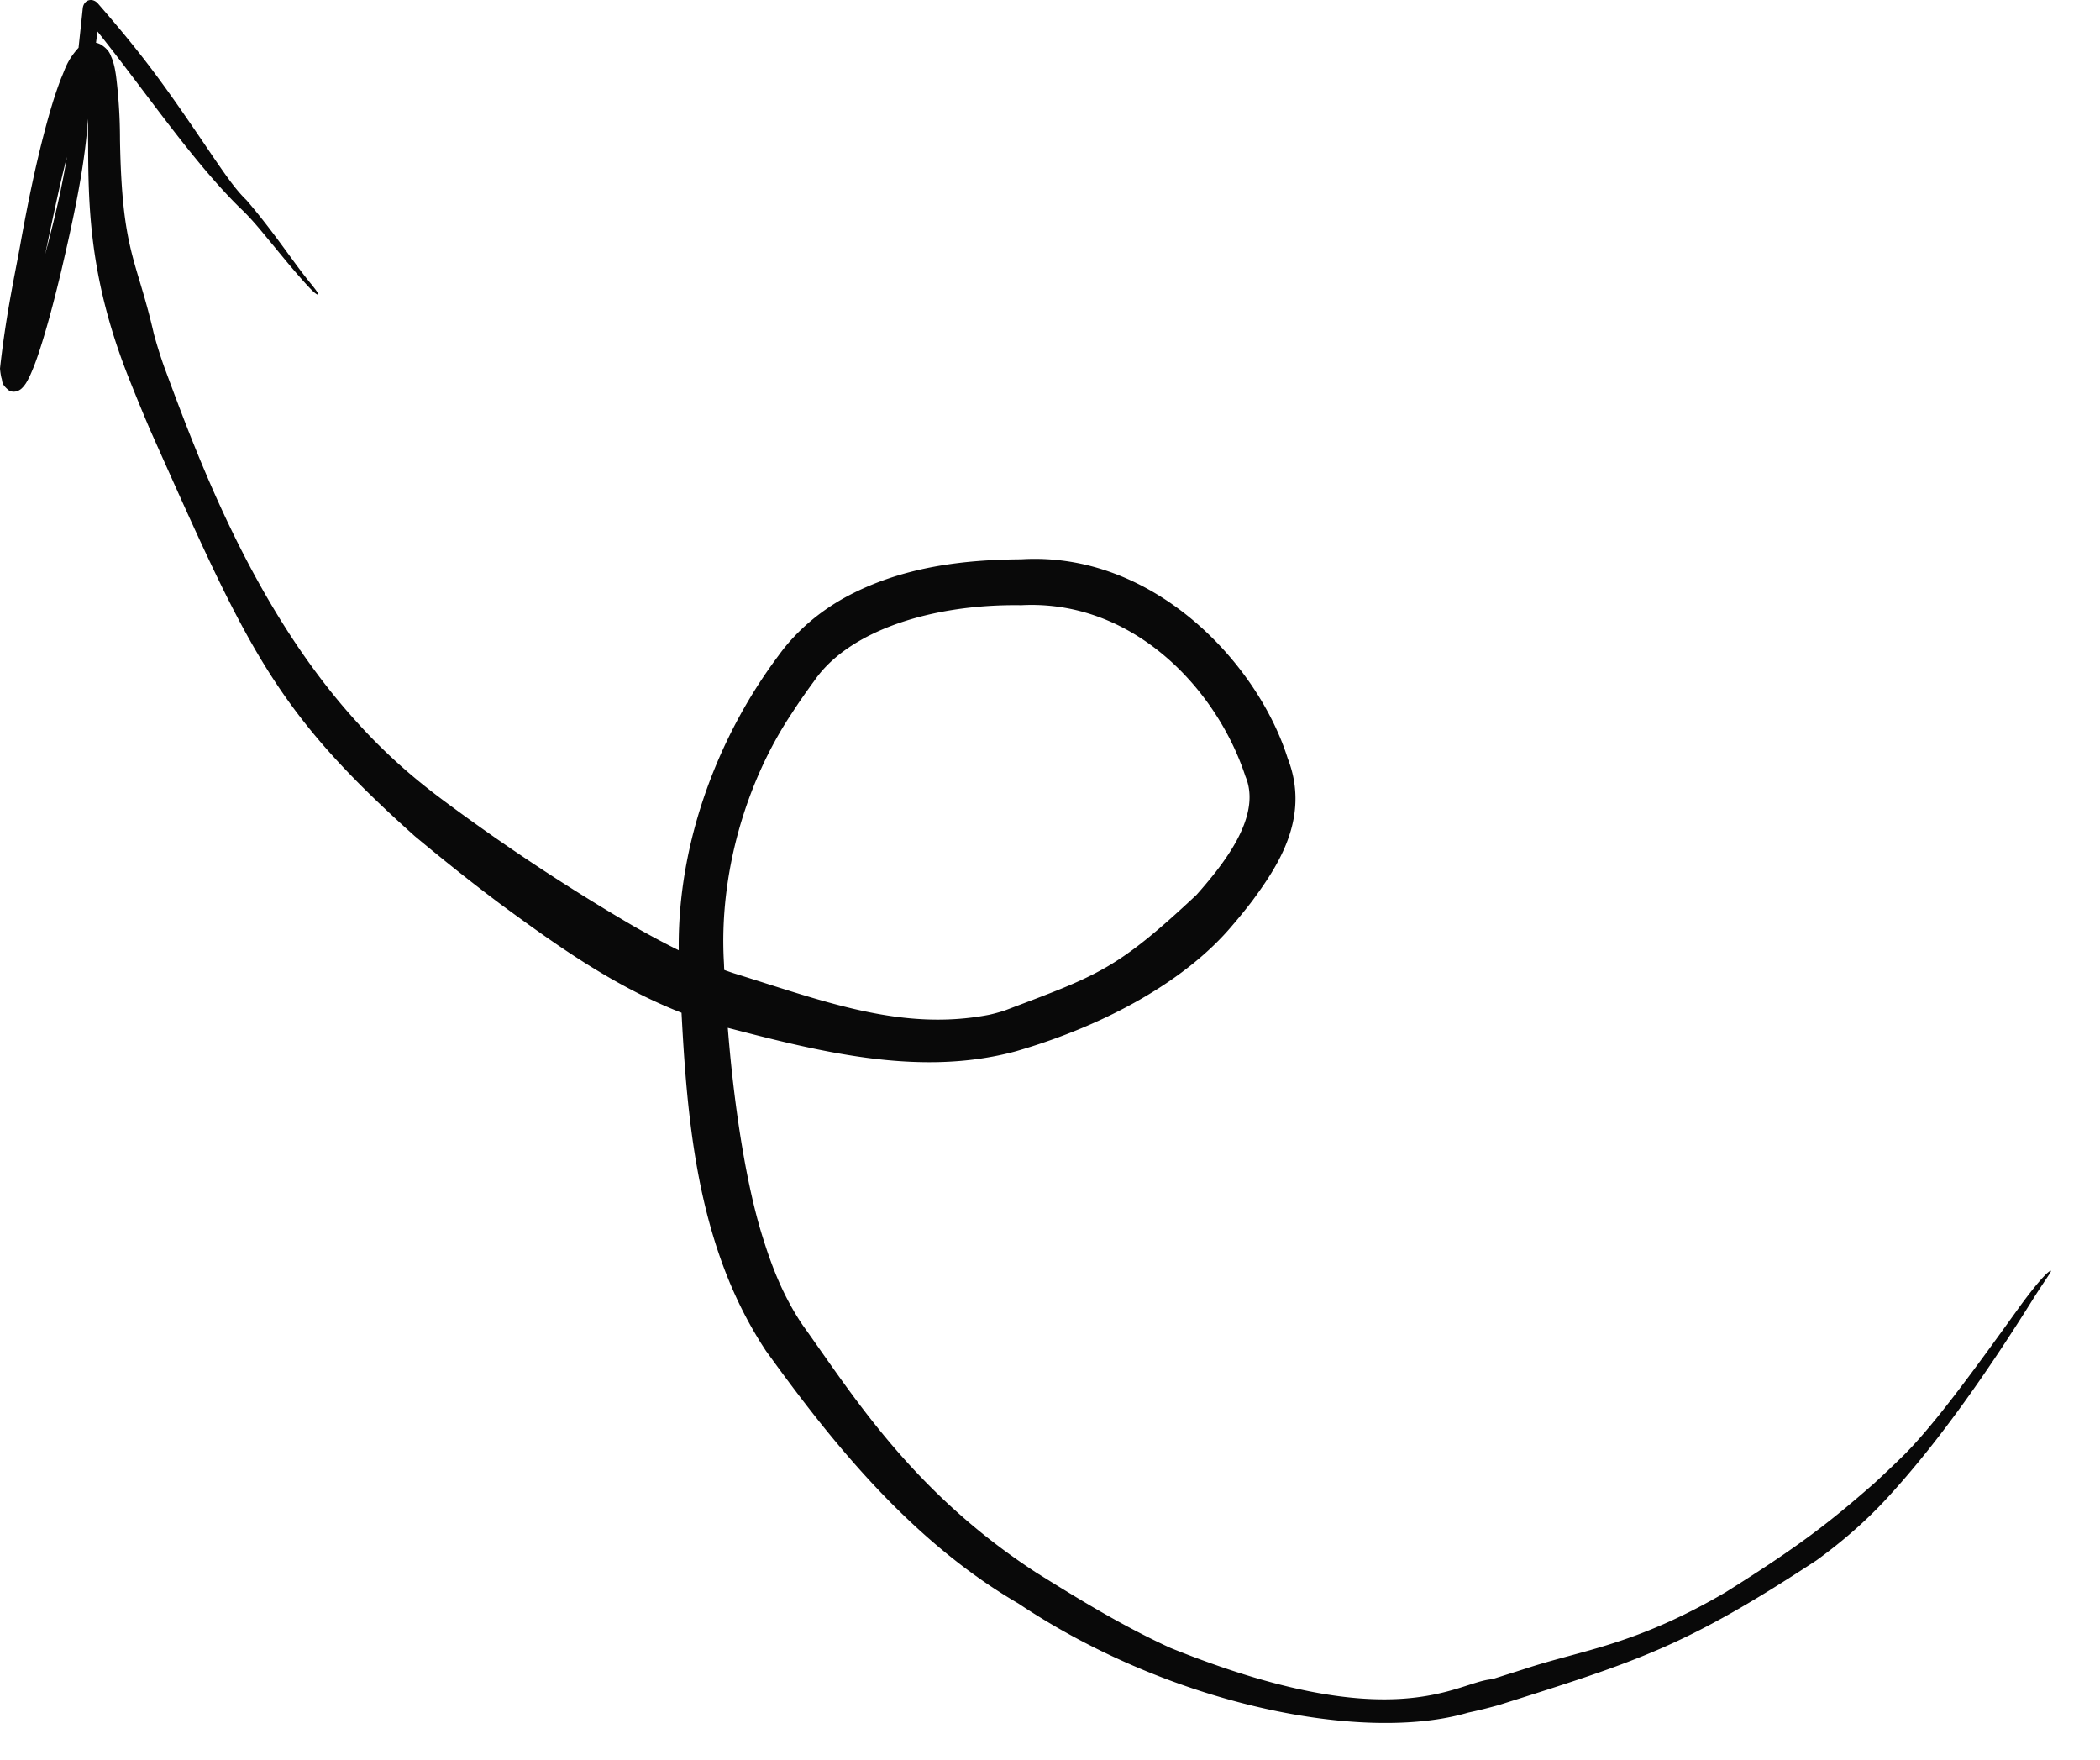 <?xml version="1.0" encoding="UTF-8"?> <svg xmlns="http://www.w3.org/2000/svg" width="37" height="31" fill="none" viewBox="0 0 37 31"><path fill="#090909" d="M17.429 17.877c-1.535.298-2.904-.235-4.497-.73-.551-.18-1.128-.468-1.76-.826a36 36 0 0 1-3.363-2.222c-.468-.35-1.007-.791-1.624-1.492-1.786-2.019-2.74-4.66-3.292-6.143a8 8 0 0 1-.182-.582c-.305-1.335-.563-1.426-.597-3.424a9 9 0 0 0-.07-1.125c-.017-.111-.03-.193-.075-.312-.028-.053-.03-.129-.186-.233-.197-.112-.388.037-.417.073-.19.218-.217.355-.29.52-.12.313-.206.615-.287.919-.16.607-.286 1.214-.414 1.912C.287 4.726.112 5.479 0 6.493c.006.062.011.1.025.164.025.059-.013.106.135.223.105.055.2-.014.225-.04.036-.035.048-.054.07-.085.03-.047.057-.102.079-.149.089-.198.153-.395.215-.596.124-.402.23-.819.33-1.235.194-.835.377-1.66.45-2.43A26 26 0 0 1 1.774.182l-.286.091c.94 1.132 1.817 2.481 2.742 3.391.221.205.42.463.592.668.265.324.477.577.654.761.074.078.121.105.128.095.012-.01-.032-.074-.118-.18-.304-.364-.635-.89-1.142-1.481-.206-.198-.396-.485-.59-.765-.866-1.28-1.204-1.75-2.028-2.7-.1-.112-.252-.065-.268.085-.054.52-.127 1.157-.206 2.038l-.012.142c-.104.886-.32 1.687-.52 2.44-.104.379-.213.752-.337 1.116a5 5 0 0 1-.206.53 1 1 0 0 1-.074.128c.01.004-.02-.035.148-.054.175.021.184.117.187.109.004.008 0-.005-.003-.018a1 1 0 0 1-.016-.122c.124-.762.346-1.858.601-3.026.132-.593.267-1.104.419-1.546.076-.22.16-.439.252-.588.023-.038.053-.068.041-.054a.19.19 0 0 1-.157.029c-.092-.028-.1-.064-.105-.065.002.004.03.11.04.21.142 1.308-.212 2.818.771 5.274.114.286.234.58.37.898 1.713 3.836 2.167 4.916 4.66 7.145.435.361.928.762 1.519 1.204 1.099.805 2.315 1.688 3.844 2.132 1.683.436 3.49.922 5.226.451 1.625-.471 3.016-1.268 3.811-2.215a10 10 0 0 0 .352-.433c.419-.573 1.04-1.451.625-2.512-.524-1.668-2.356-3.65-4.696-3.507-1.014.008-2.107.129-3.104.673-.44.243-.857.586-1.172 1.024-1.084 1.446-1.843 3.418-1.75 5.438.112 2.287.18 4.772 1.532 6.814q.06.082.119.163c1.069 1.47 2.456 3.198 4.325 4.283 2.71 1.81 6.1 2.46 7.927 1.923.19-.04.367-.085.539-.133 2.473-.781 3.291-1.036 5.595-2.548.417-.302.86-.674 1.27-1.124.933-1.018 1.804-2.294 2.522-3.44.26-.416.383-.56.328-.536-.06.023-.268.255-.557.655-.842 1.172-1.54 2.126-2.074 2.641q-.253.246-.473.448c-.78.682-1.308 1.098-2.619 1.919-1.599.934-2.519 1.012-3.533 1.347l-.578.183c-.627.043-1.68 1.057-5.67-.553-.88-.404-1.64-.877-2.353-1.32-2.192-1.423-3.244-3.14-4.12-4.36-.34-.501-.54-1.022-.69-1.498-.344-1.058-.621-2.886-.701-4.893-.091-1.552.384-3.179 1.2-4.399q.172-.267.385-.556c.615-.905 2.105-1.366 3.653-1.342 1.95-.103 3.436 1.449 3.95 3.014.25.587-.196 1.263-.527 1.69a9 9 0 0 1-.335.399c-1.42 1.33-1.74 1.415-3.381 2.038a3 3 0 0 1-.271.074"></path></svg> 